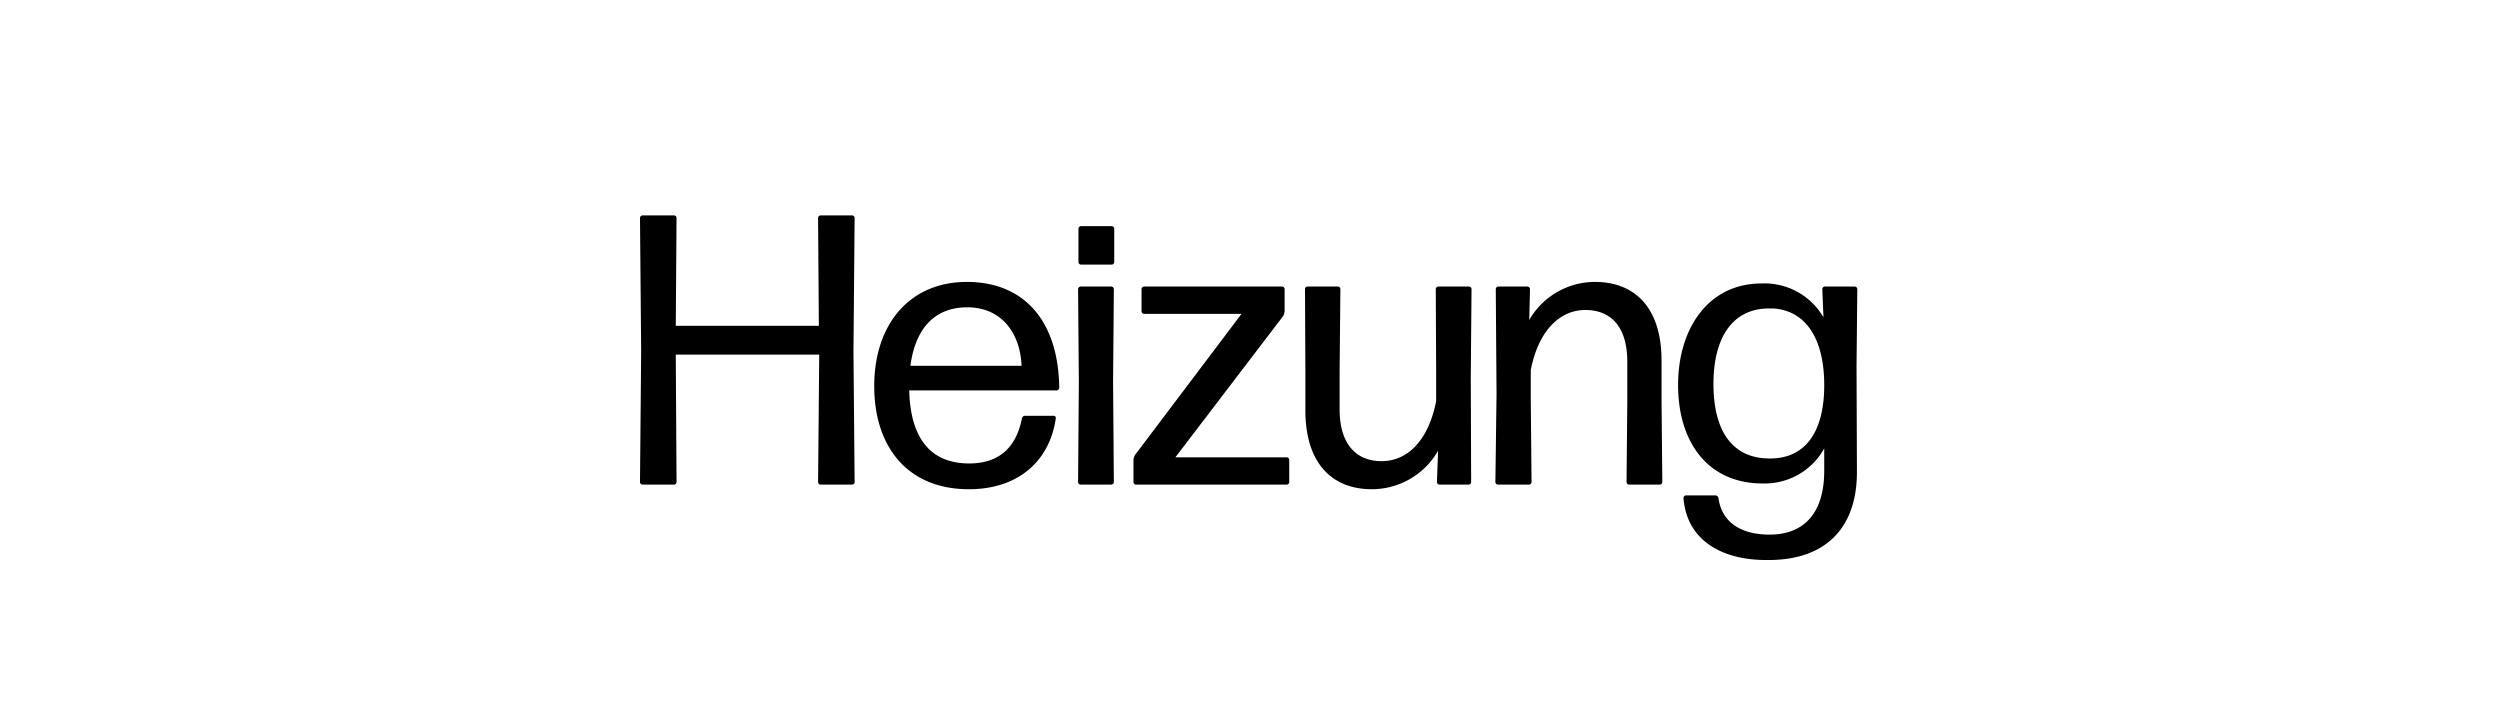 <svg xmlns="http://www.w3.org/2000/svg" width="325" height="92" viewBox="0 0 325 92">
  <g id="Gruppe_677" data-name="Gruppe 677" transform="translate(-899 -5072)">
    <path id="Pfad_2327" data-name="Pfad 2327" d="M-132.25,0a.342.342,0,0,0,.35-.35l-.15-16.95.15-17.35a.342.342,0,0,0-.35-.35h-4.05a.342.342,0,0,0-.35.35l.1,14h-18.6l.1-14a.342.342,0,0,0-.35-.35h-4.05a.342.342,0,0,0-.35.35l.15,17.35L-159.8-.35a.342.342,0,0,0,.35.35h4.05a.342.342,0,0,0,.35-.35l-.1-16.55h18.65l-.15,16.55a.342.342,0,0,0,.35.35Zm22.5-8.95a.424.424,0,0,0-.4.35c-.75,3.8-3,5.85-6.85,5.85-5.05,0-7.65-3.3-7.8-9.5h19.15a.342.342,0,0,0,.35-.35c-.1-8.6-4.5-13.75-12-13.75-7.45,0-12.05,5.5-12.05,13.55,0,7.85,4.3,13.4,12.3,13.4,6.65,0,10.55-3.9,11.3-9.2a.281.281,0,0,0-.3-.35Zm-.45-6.5h-14.45c.65-4.85,3.15-7.6,7.4-7.6C-112.7-23.05-110.35-19.55-110.2-15.45ZM-98.5-28.6a.342.342,0,0,0,.35-.35v-4.3a.342.342,0,0,0-.35-.35h-3.95a.342.342,0,0,0-.35.35v4.3a.342.342,0,0,0,.35.35ZM-98.55,0a.342.342,0,0,0,.35-.35l-.1-12.95.1-12.1a.342.342,0,0,0-.35-.35h-3.95a.342.342,0,0,0-.35.35l.1,12.15-.1,12.9a.342.342,0,0,0,.35.35ZM-75.4-3.2a.342.342,0,0,0-.35-.35H-90.2l14-18.35a1.629,1.629,0,0,0,.2-.65V-25.4a.342.342,0,0,0-.35-.35h-17.9a.342.342,0,0,0-.35.35v2.85a.342.342,0,0,0,.35.35H-81.6L-95.45-3.85a1.629,1.629,0,0,0-.2.65V-.35A.342.342,0,0,0-95.3,0h19.55a.342.342,0,0,0,.35-.35Zm19.35-1.2L-56.2-.35a.342.342,0,0,0,.35.35h3.75a.342.342,0,0,0,.35-.35L-51.8-14l.1-11.4a.342.342,0,0,0-.35-.35H-56a.342.342,0,0,0-.35.35l.05,10.65v3.9c-1,5.1-3.7,7.8-7.1,7.8-3.2,0-5.45-2.1-5.45-6.75v-4.95l.1-10.65a.342.342,0,0,0-.35-.35H-73a.342.342,0,0,0-.35.35l.05,10.65v5.1C-73.3-2.9-69.95.6-64.65.6A9.932,9.932,0,0,0-56.05-4.4ZM-44.25,0a.342.342,0,0,0,.35-.35L-44-11v-3.9c1-5.1,3.75-7.8,7.1-7.8,3.25,0,5.45,2.1,5.45,6.75V-11l-.1,10.65A.342.342,0,0,0-31.2,0h3.95a.342.342,0,0,0,.35-.35L-27-11v-5.15c0-6.7-3.35-10.2-8.65-10.2A9.846,9.846,0,0,0-44.2-21.4l.1-4a.342.342,0,0,0-.35-.35H-48.2a.342.342,0,0,0-.35.35l.1,13.65L-48.6-.35a.342.342,0,0,0,.35.35Zm24-13.1c0-5.85,2.35-9.65,6.95-9.8h.85c4.25.3,6.65,4,6.6,10.15-.05,6.35-2.8,9.35-7,9.35C-17.75-3.35-20.25-6.9-20.25-13.1ZM-1.6-1.75l-.05-13.7.1-9.95a.342.342,0,0,0-.35-.35H-5.75a.342.342,0,0,0-.35.35l.15,3.65A8.858,8.858,0,0,0-14-26.15c-6.95,0-10.85,5.9-10.85,13.2,0,7.35,3.8,12.8,11,12.8a8.846,8.846,0,0,0,8-4.55v2.9c0,5.8-2.9,8.3-7.1,8.3-3.6,0-6.2-1.5-6.65-4.75A.424.424,0,0,0-20,1.4h-3.8a.342.342,0,0,0-.35.35C-23.7,7.35-19,9.9-13.05,9.8-5.7,9.8-1.55,5.65-1.6-1.75Z" transform="translate(1142 5135)"/>
    <rect id="Rechteck_638" data-name="Rechteck 638" width="325" height="92" transform="translate(899 5072)" fill="none"/>
  </g>
</svg>
